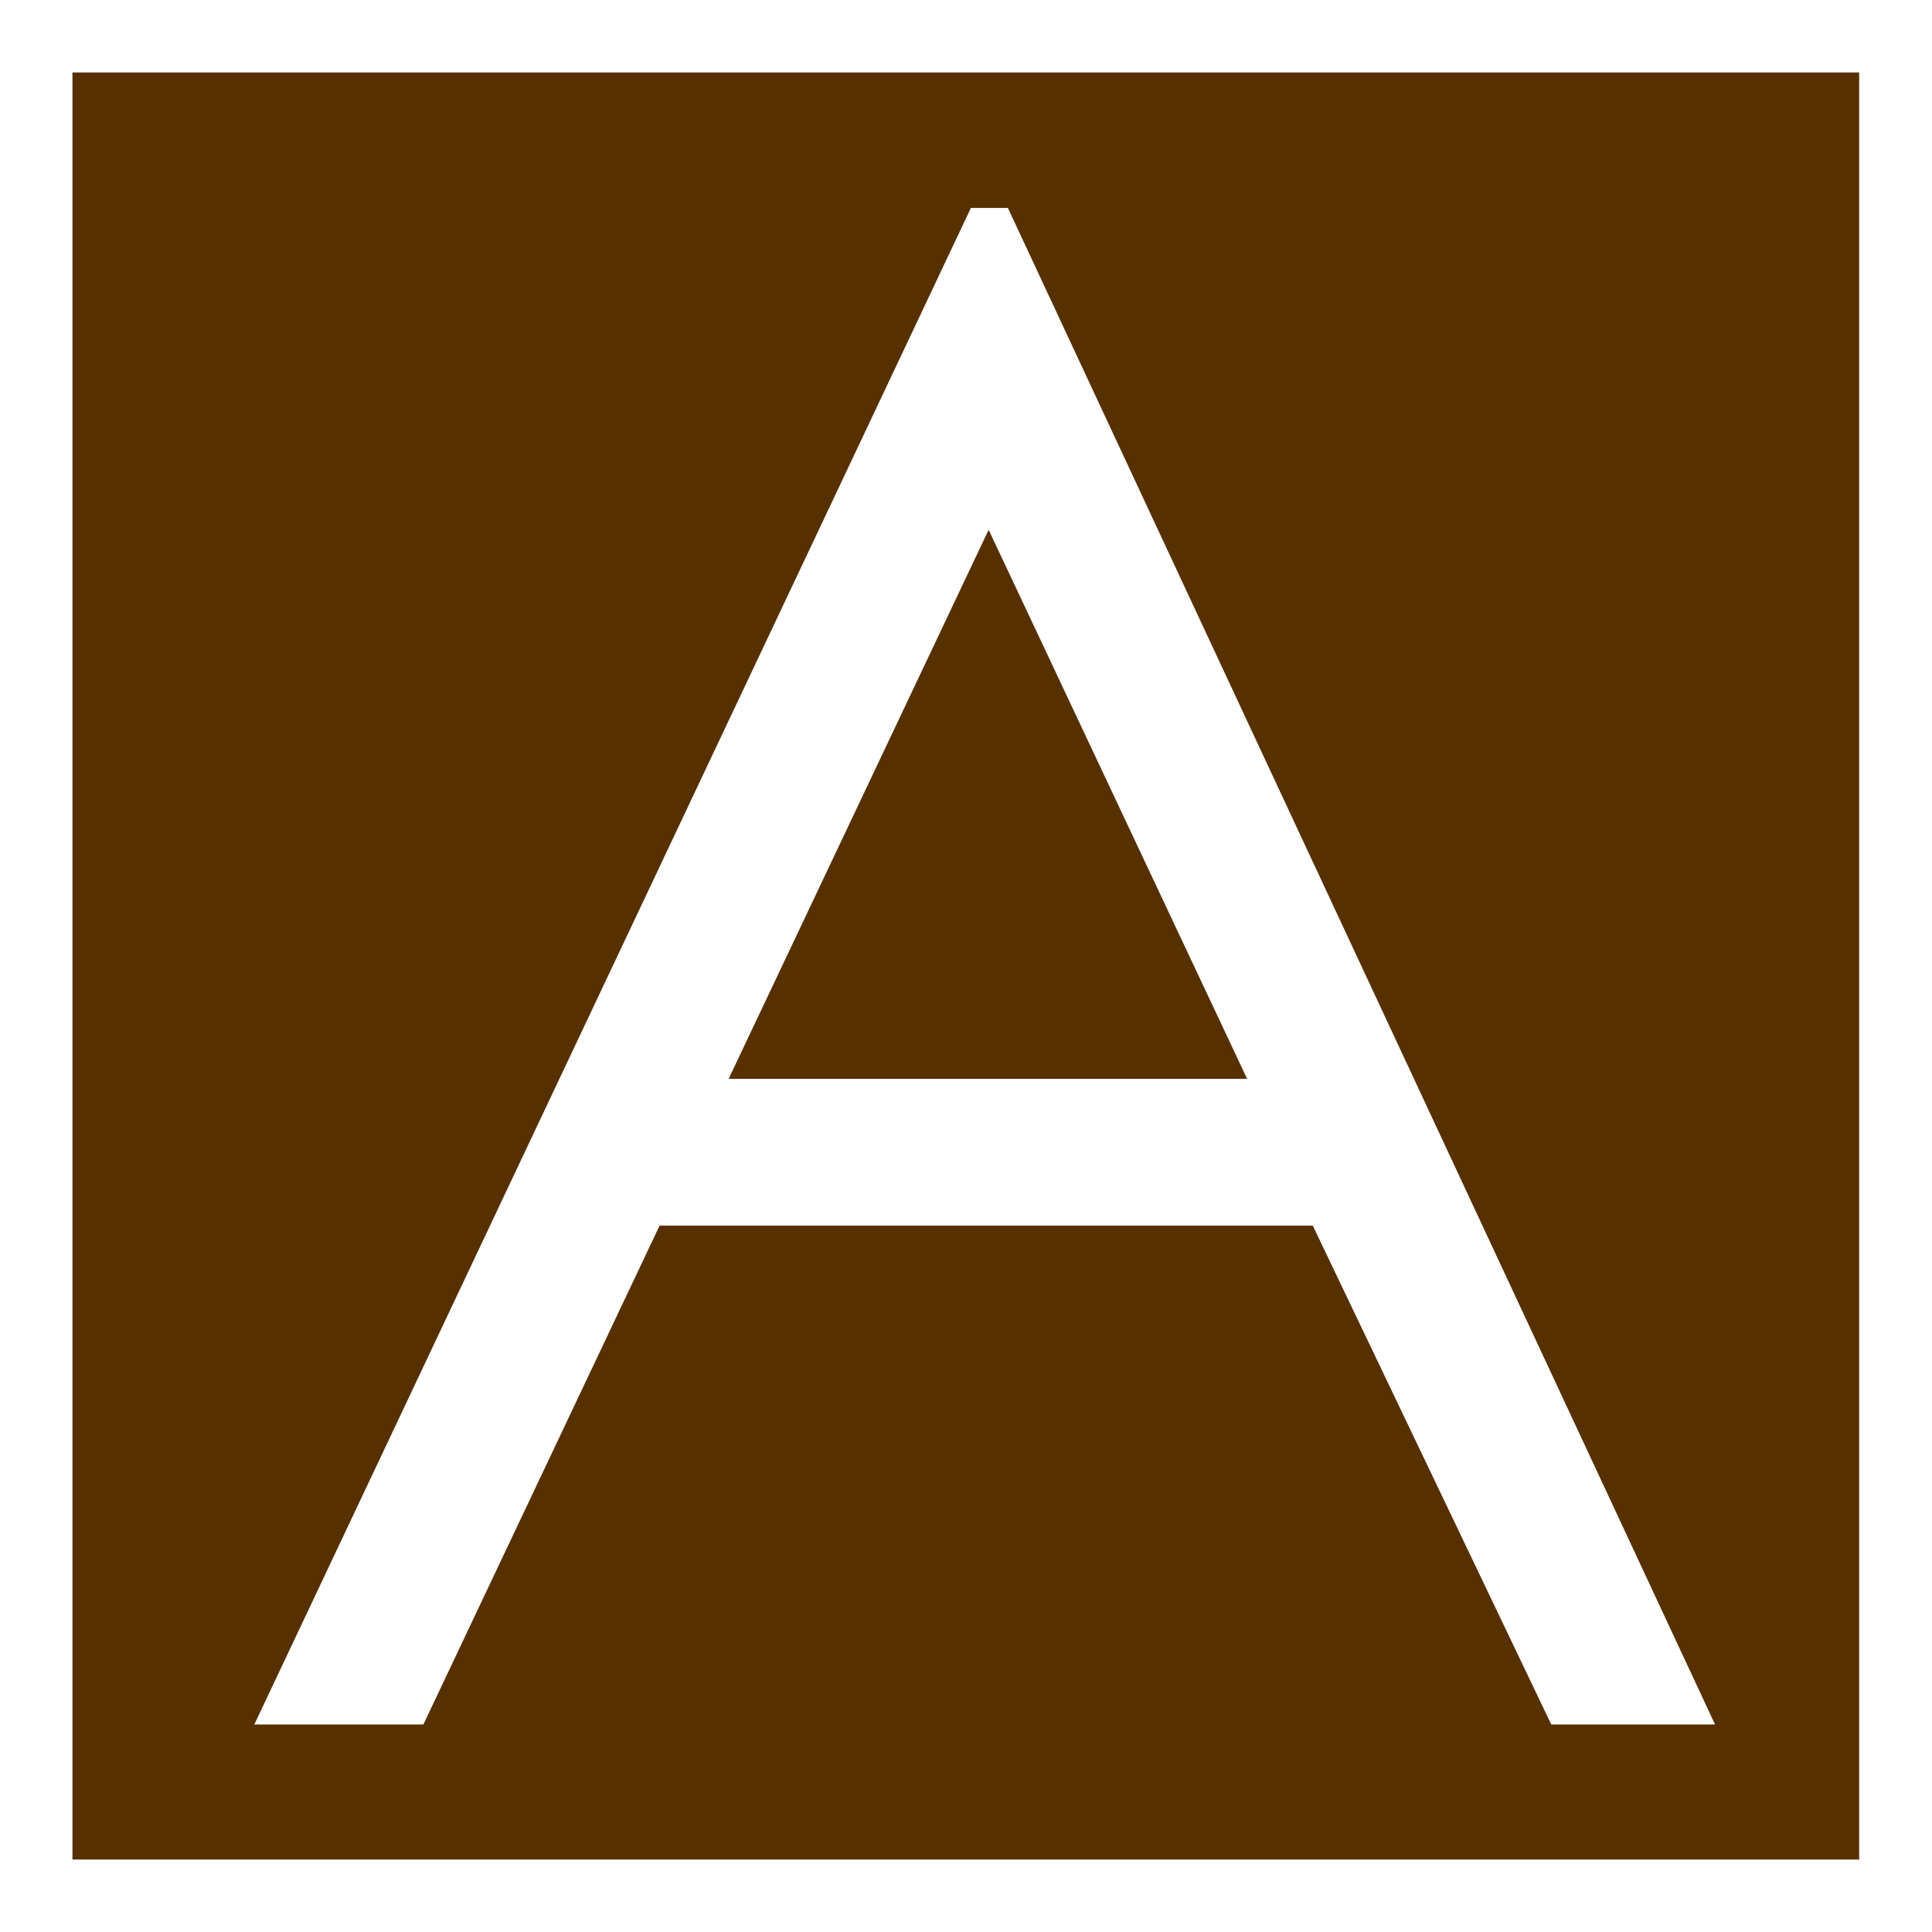 <svg xmlns="http://www.w3.org/2000/svg" id="Layer_1" viewBox="0 0 512 512"><rect x="0" y="0" width="512" height="512" fill="#808080" stroke="none"/><defs><style> .st0 { fill: #fff; } .st1 { fill: #573000; } </style></defs><g><rect class="st1" x="9.6" y="9.6" width="492.8" height="492.8"></rect><path class="st0" d="M512,512H0V0h512v512ZM19.2,492.8h473.5V19.2H19.2v473.5Z"></path></g><path class="st0" d="M267.1,55.1l187.4,401.9h-43.4l-63.2-132.2h-173.1l-62.6,132.2h-44.8L257.3,55.1h9.8ZM262,140.4l-68.9,145.5h137.4l-68.5-145.5Z"></path></svg>